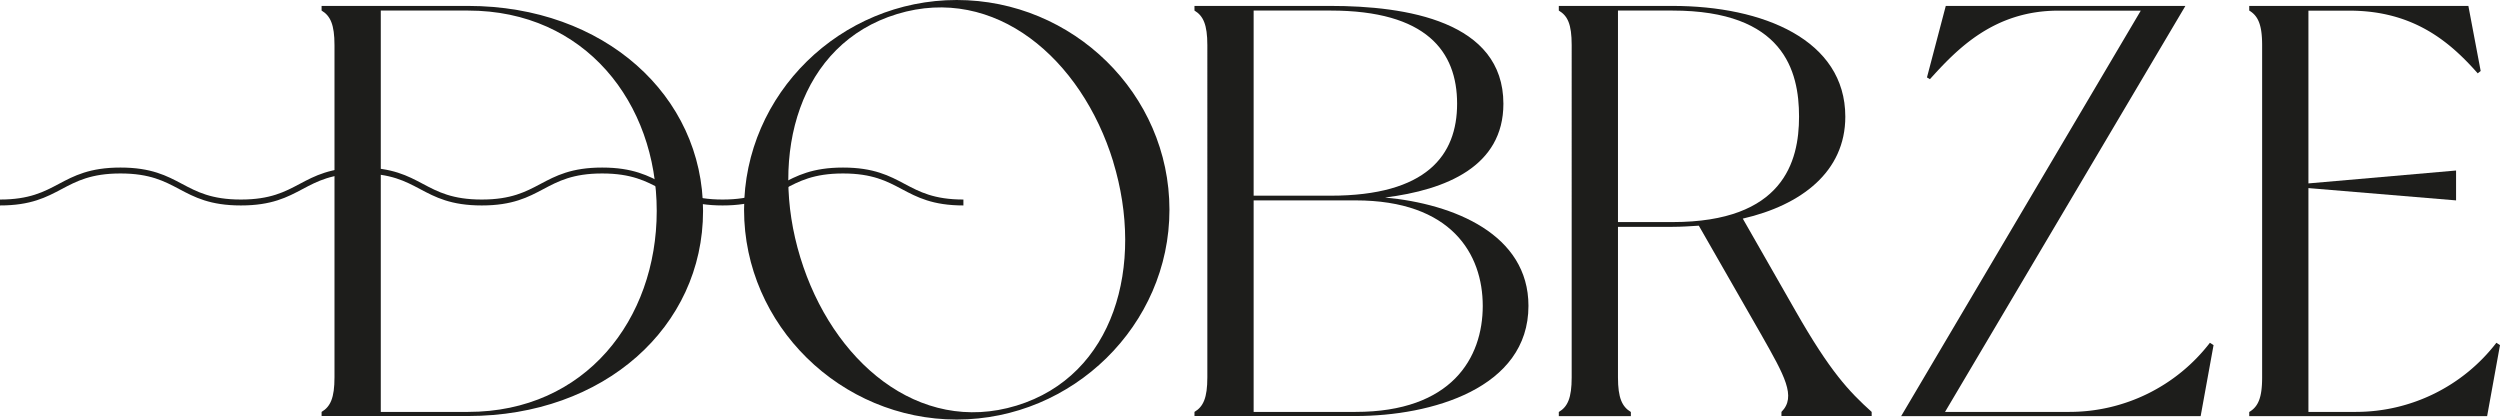<?xml version="1.0" encoding="UTF-8"?> <svg xmlns="http://www.w3.org/2000/svg" viewBox="0 0 845.1 141.82"><defs><style>.cls-1{fill:#1d1d1b;}.cls-2{fill:none;stroke:#1d1d1b;stroke-miterlimit:10;stroke-width:2px;}</style></defs><title>dobrzelogo</title><g id="Warstwa_2" data-name="Warstwa 2"><g id="Layer_1" data-name="Layer 1"><path class="cls-1" d="M237.66,71.3c0,39.22-33.48,69.33-79.43,69.33H108.71v-1.39c3-1.78,4.36-4.75,4.36-11.68V15.25c0-6.93-1.38-9.9-4.36-11.68V2h49.52C204.18,2,237.66,32.29,237.66,71.3ZM222,71.3c0-36.44-24.16-67.73-63.78-67.73H128.72V139.24h29.51C197.85,139.24,222,108,222,71.3Z"></path><path class="cls-1" d="M395.32,70.91c0,39-32.69,70.91-71.9,70.91s-71.9-31.89-71.9-70.91C251.52,31.69,284.2,0,323.42,0S395.32,31.69,395.32,70.91Zm-19-16.24c-10.7-34.86-40-60-73.09-49.92S259.84,52.09,270.53,87c10.7,35.06,40,60.21,73.09,50.11S387,89.73,376.3,54.67Z"></path><path class="cls-1" d="M516.68,103.39c0,27.93-32.88,37.24-58.43,37.24H403.78v-1.39c3-1.78,4.35-4.75,4.35-11.68V15.25c0-6.93-1.38-9.9-4.35-11.68V2h46c25.55,0,58.43,5.15,58.43,33.08,0,21.19-19.41,29.11-40,31.69C491.52,68.93,516.68,79.23,516.68,103.39Zm-92.9-37.24h26c32.48,0,42.78-13.66,42.78-31.09,0-17.63-10.3-31.49-42.78-31.49h-26Zm77.45,37.24c0-17.43-10.5-35.65-43-35.65H423.78v71.5h34.47C490.73,139.24,501.23,121,501.23,103.39Z"></path><path class="cls-1" d="M632.7,139.24v1.39H602.2v-1.39c5.15-5.15,1-12.28-6.73-25.95l-21.2-37c-3,.19-5.94.39-8.91.39H546.94v50.91c0,6.93,1.39,9.9,4.36,11.68v1.39H526.94v-1.39c3-1.78,4.35-4.75,4.35-11.68V15.25c0-7.13-1.38-9.9-4.35-11.68V2h38.42c30.7,0,58.43,11.49,58.43,37.44,0,18.61-14.85,29.9-34.66,34.46L607,105.17C618.64,125.58,625,132.31,632.7,139.24ZM608.15,39.42C608.15,24,603,3.57,565.36,3.57H546.94v71.5h18.42C602.8,75.07,608.15,54.67,608.15,39.42Z"></path><path class="cls-1" d="M748.27,116.66l-4.36,24H642.67l81-137.06h-27.9c-21.79,0-34.27,13.07-43.38,23.17l-1-.6L657.75,2h81L657.5,139.24h42a59.93,59.93,0,0,0,47.54-23.37Z"></path><path class="cls-1" d="M845.1,116.66l-4.35,24H760.33v-1.39c3-1.78,4.36-4.75,4.36-11.68V15.25c0-6.93-1.39-9.9-4.36-11.68V2h74.08l4.16,22-1,.79c-9.11-10.3-21.39-21.19-43.38-21.19H780.34V62l49.91-4.36v10.1l-49.91-4.16v75.66h16a59.93,59.93,0,0,0,47.54-23.37Z"></path><path class="cls-2" d="M325.67,68.45c-20.35,0-20.35-10.81-40.7-10.81s-20.35,10.81-40.7,10.81-20.36-10.81-40.71-10.81S183.2,68.45,162.85,68.45s-20.36-10.81-40.71-10.81S101.79,68.45,81.43,68.45,61.07,57.64,40.72,57.64,20.36,68.45,0,68.45"></path></g></g></svg> 